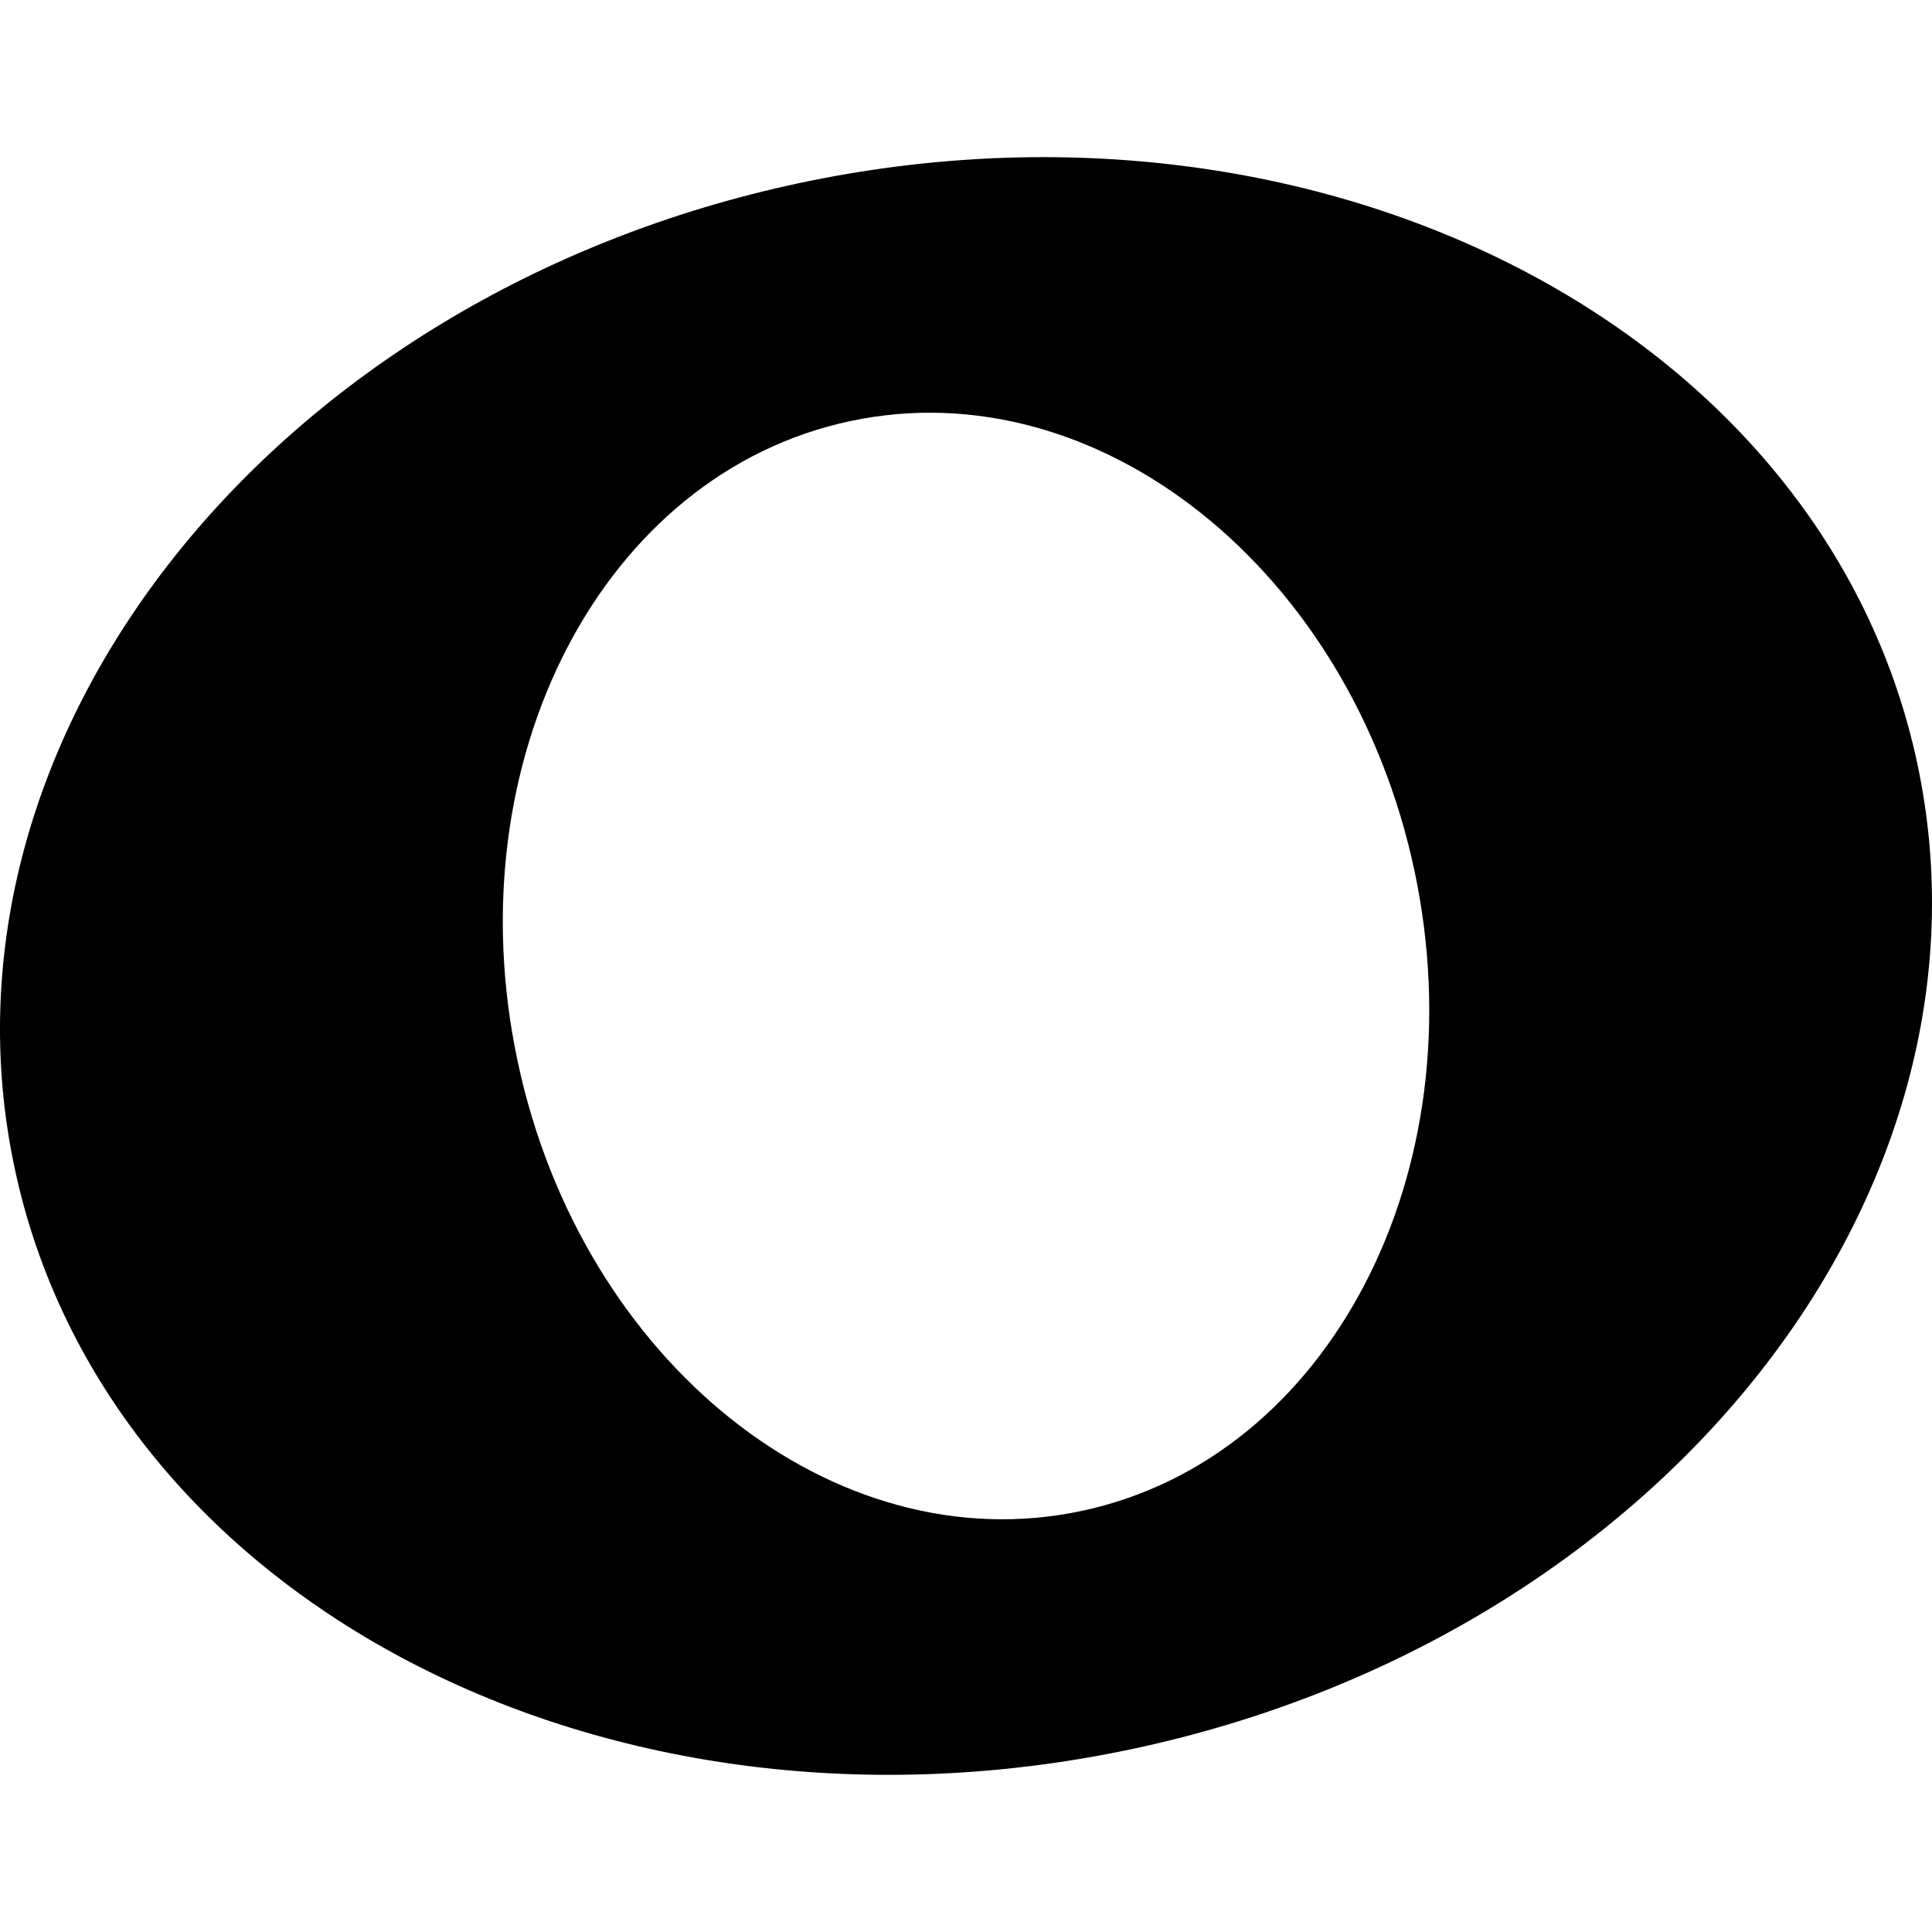 <?xml version="1.0" encoding="iso-8859-1"?>
<!-- Uploaded to: SVG Repo, www.svgrepo.com, Generator: SVG Repo Mixer Tools -->
<!DOCTYPE svg PUBLIC "-//W3C//DTD SVG 1.1//EN" "http://www.w3.org/Graphics/SVG/1.1/DTD/svg11.dtd">
<svg fill="#000000" version="1.1" id="Capa_1" xmlns="http://www.w3.org/2000/svg" xmlns:xlink="http://www.w3.org/1999/xlink" 
	 width="800px" height="800px" viewBox="0 0 317.979 317.979"
	 xml:space="preserve">
<g>
	<path d="M315.579,125.751c-15.129-71.184-97.473-114-183.953-95.631S-12.722,121.067,2.402,192.227
		c15.102,71.18,97.485,113.991,183.929,95.638C272.827,269.486,330.694,196.92,315.579,125.751z M178.028,248.676
		c-40.752,8.659-82.335-24.474-92.838-74.029C74.672,125.13,99.17,77.959,139.947,69.303c40.762-8.662,82.331,24.472,92.854,74.02
		C243.312,192.848,218.796,240.003,178.028,248.676z"/>
</g>
</svg>